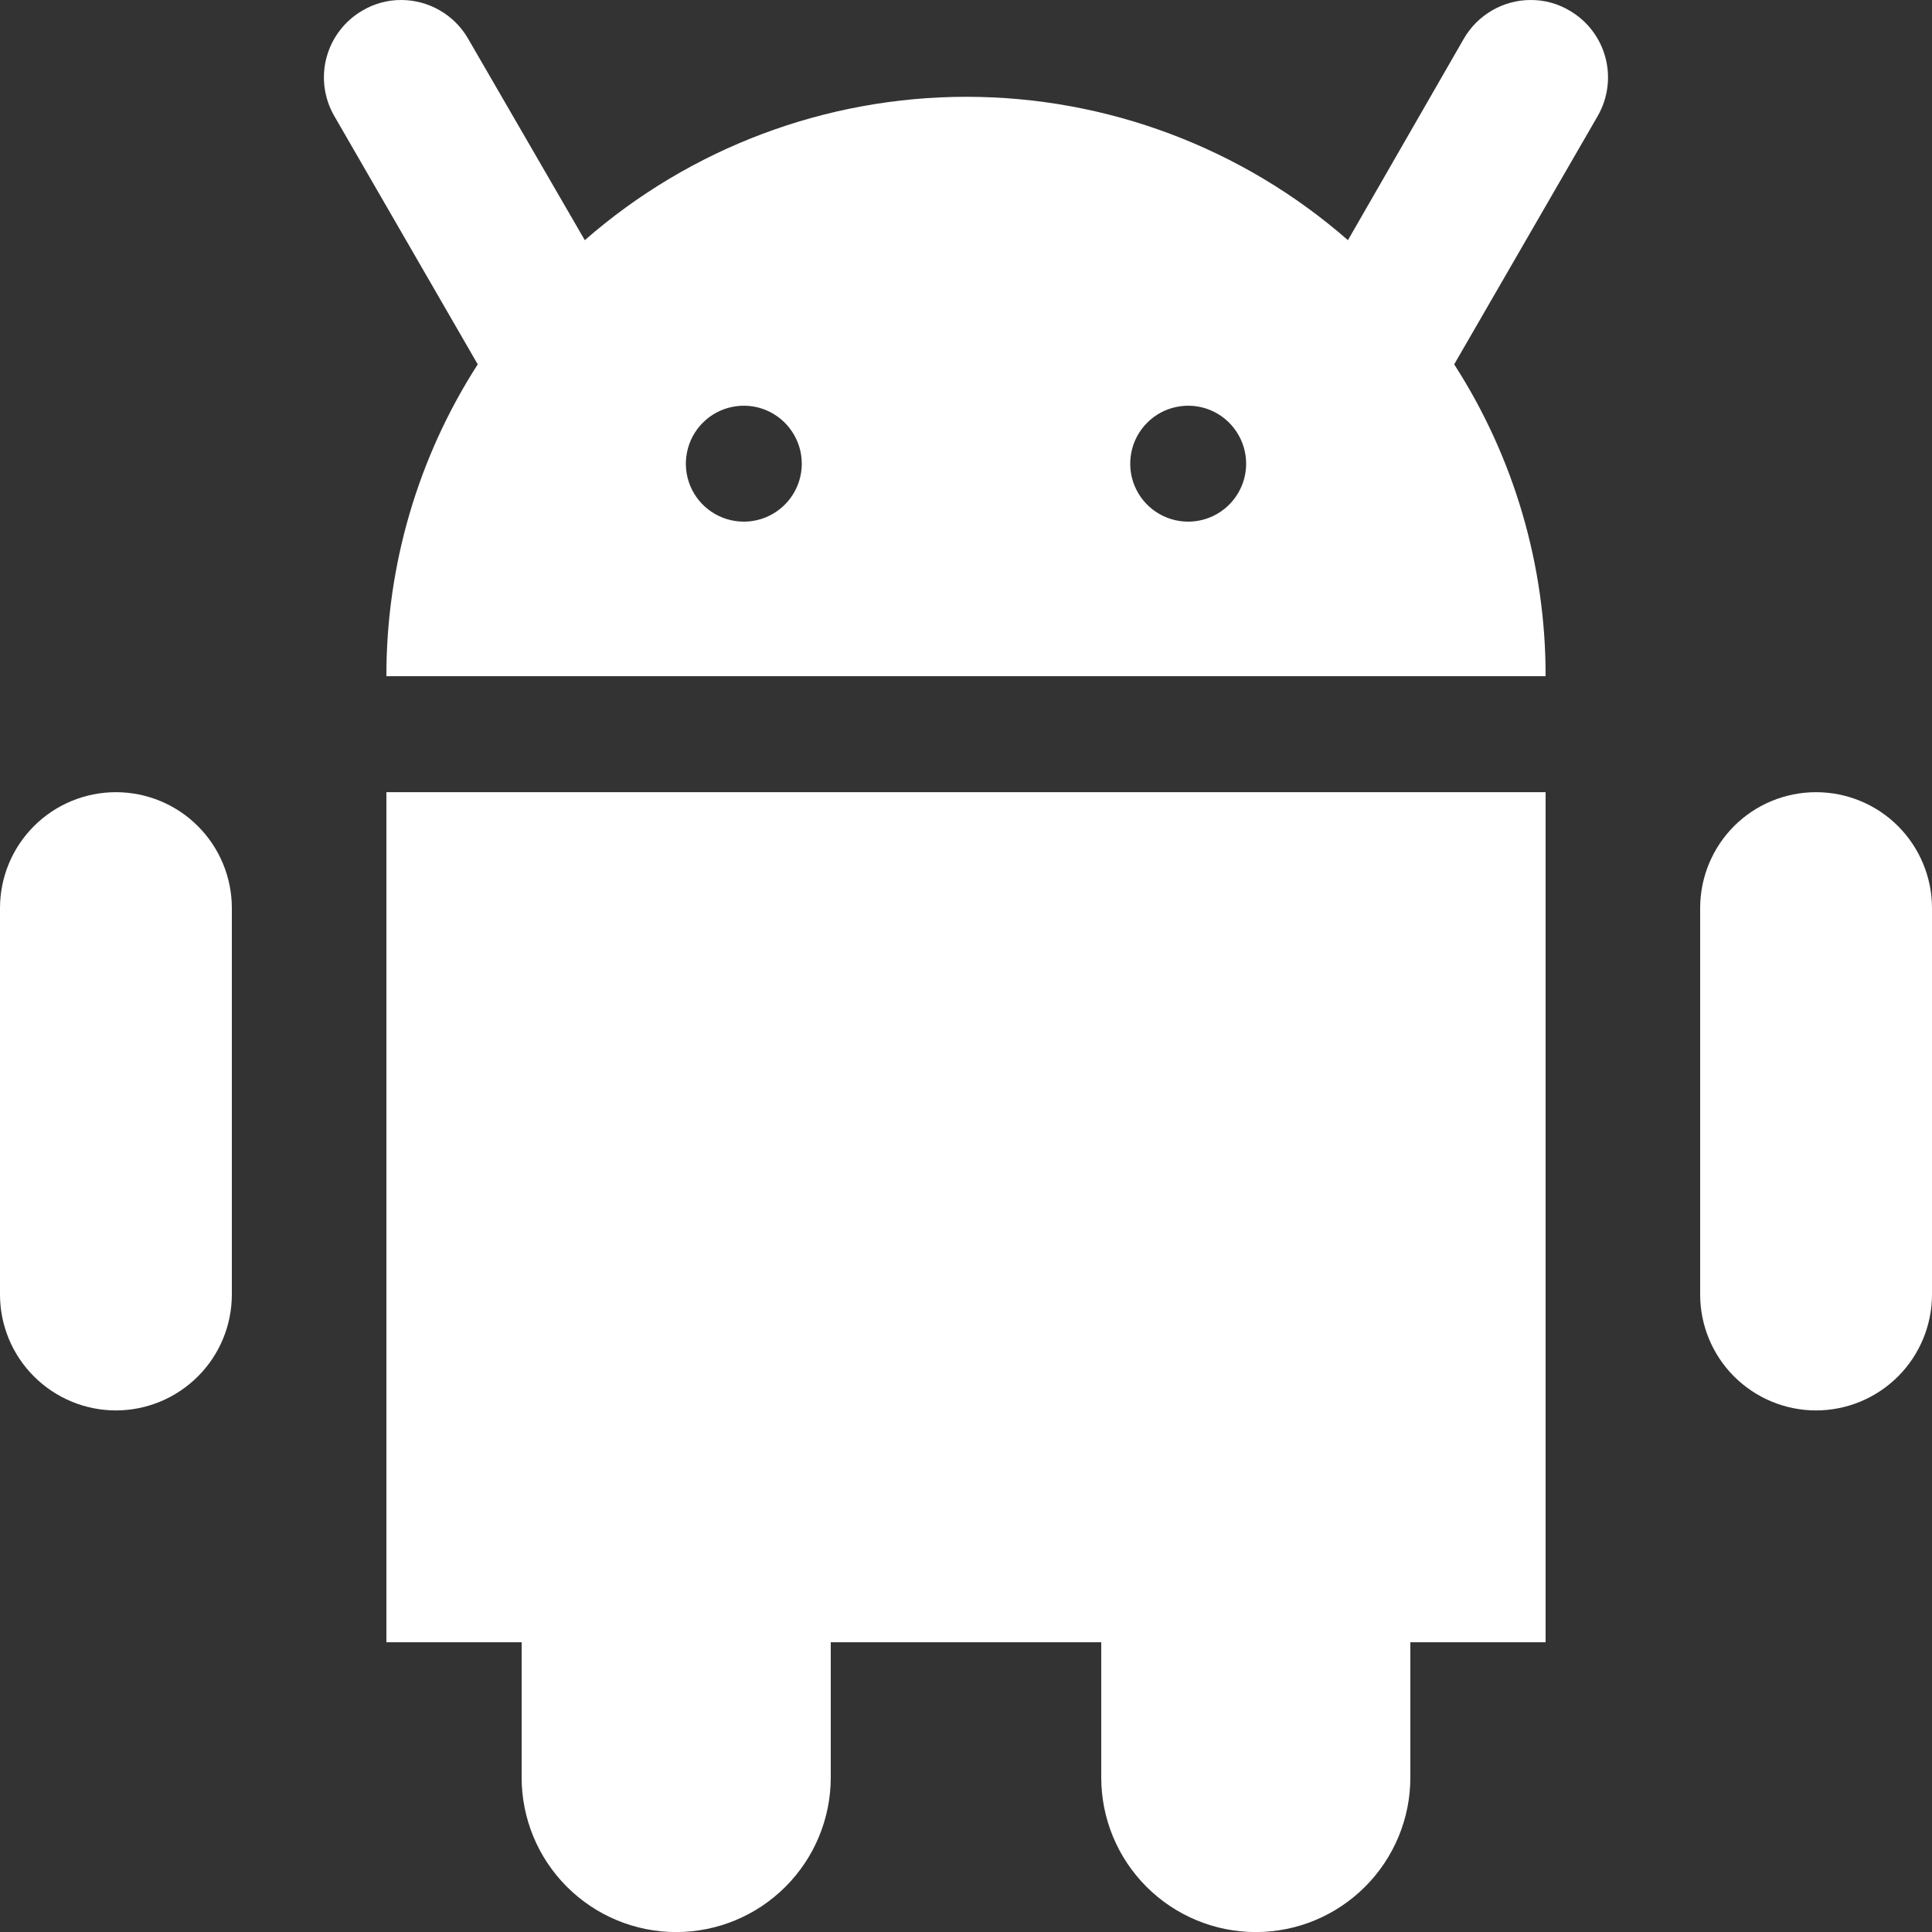 <svg width="29" height="29" viewBox="0 0 29 29" fill="none" xmlns="http://www.w3.org/2000/svg">
<rect x="0" y="0" width="29" height="29" fill="#333333" stroke="none"/>
<path d="M5.8 24.651H7.83V26.681C7.83 27.296 8.074 27.886 8.509 28.321C8.944 28.756 9.534 29.001 10.15 29.001C10.765 29.001 11.355 28.756 11.79 28.321C12.225 27.886 12.47 27.296 12.47 26.681V24.651H16.53V26.681C16.53 27.296 16.774 27.886 17.209 28.321C17.644 28.756 18.235 29.001 18.85 29.001C19.465 29.001 20.055 28.756 20.49 28.321C20.925 27.886 21.17 27.296 21.17 26.681V24.651H23.2V11.891H5.8V24.651Z" fill="white"/>
<path d="M23.556 0.157C23.381 0.053 23.18 -0.001 22.977 5.14309e-06C22.773 0 22.573 0.054 22.397 0.156C22.221 0.258 22.075 0.404 21.973 0.58L20.233 3.605C18.647 2.218 16.612 1.453 14.506 1.453C12.399 1.453 10.364 2.218 8.778 3.605L7.026 0.58C6.925 0.404 6.779 0.258 6.602 0.156C6.426 0.054 6.226 0 6.023 5.14309e-06C5.819 -0.001 5.619 0.053 5.443 0.157C5.177 0.31 4.982 0.563 4.902 0.86C4.822 1.157 4.863 1.473 5.017 1.74L7.171 5.469C6.273 6.865 5.797 8.49 5.8 10.15H23.2C23.203 8.49 22.727 6.865 21.828 5.469L23.983 1.74C24.136 1.473 24.177 1.157 24.097 0.86C24.017 0.563 23.823 0.31 23.556 0.157ZM11.165 7.83C10.993 7.83 10.825 7.779 10.681 7.683C10.538 7.588 10.427 7.452 10.361 7.293C10.295 7.134 10.278 6.959 10.312 6.79C10.345 6.622 10.428 6.466 10.55 6.345C10.671 6.223 10.826 6.14 10.995 6.107C11.164 6.073 11.339 6.09 11.498 6.156C11.657 6.222 11.793 6.334 11.888 6.477C11.984 6.62 12.035 6.788 12.035 6.96C12.035 7.191 11.943 7.412 11.78 7.575C11.617 7.738 11.396 7.83 11.165 7.83ZM17.835 7.83C17.663 7.83 17.494 7.779 17.351 7.683C17.208 7.588 17.097 7.452 17.031 7.293C16.965 7.134 16.948 6.959 16.982 6.79C17.015 6.622 17.098 6.466 17.22 6.345C17.341 6.223 17.496 6.14 17.665 6.107C17.834 6.073 18.009 6.09 18.168 6.156C18.327 6.222 18.463 6.334 18.558 6.477C18.654 6.62 18.705 6.788 18.705 6.96C18.705 7.191 18.613 7.412 18.45 7.575C18.287 7.738 18.066 7.83 17.835 7.83Z" fill="white"/>
<path d="M27.259 11.891C26.798 11.891 26.355 12.074 26.029 12.4C25.703 12.727 25.52 13.169 25.52 13.631V19.431C25.52 19.892 25.703 20.335 26.029 20.661C26.355 20.987 26.798 21.171 27.259 21.171C27.721 21.171 28.164 20.987 28.49 20.661C28.816 20.335 29 19.892 29 19.431V13.631C29 13.169 28.816 12.727 28.49 12.4C28.164 12.074 27.721 11.891 27.259 11.891Z" fill="white"/>
<path d="M1.74 11.891C1.279 11.891 0.836 12.074 0.51 12.4C0.183 12.727 0 13.169 0 13.631V19.431C0 19.892 0.183 20.335 0.51 20.661C0.836 20.987 1.279 21.171 1.74 21.171C2.201 21.171 2.644 20.987 2.97 20.661C3.297 20.335 3.48 19.892 3.48 19.431V13.631C3.48 13.169 3.297 12.727 2.97 12.4C2.644 12.074 2.201 11.891 1.74 11.891Z" fill="white"/>
</svg>
